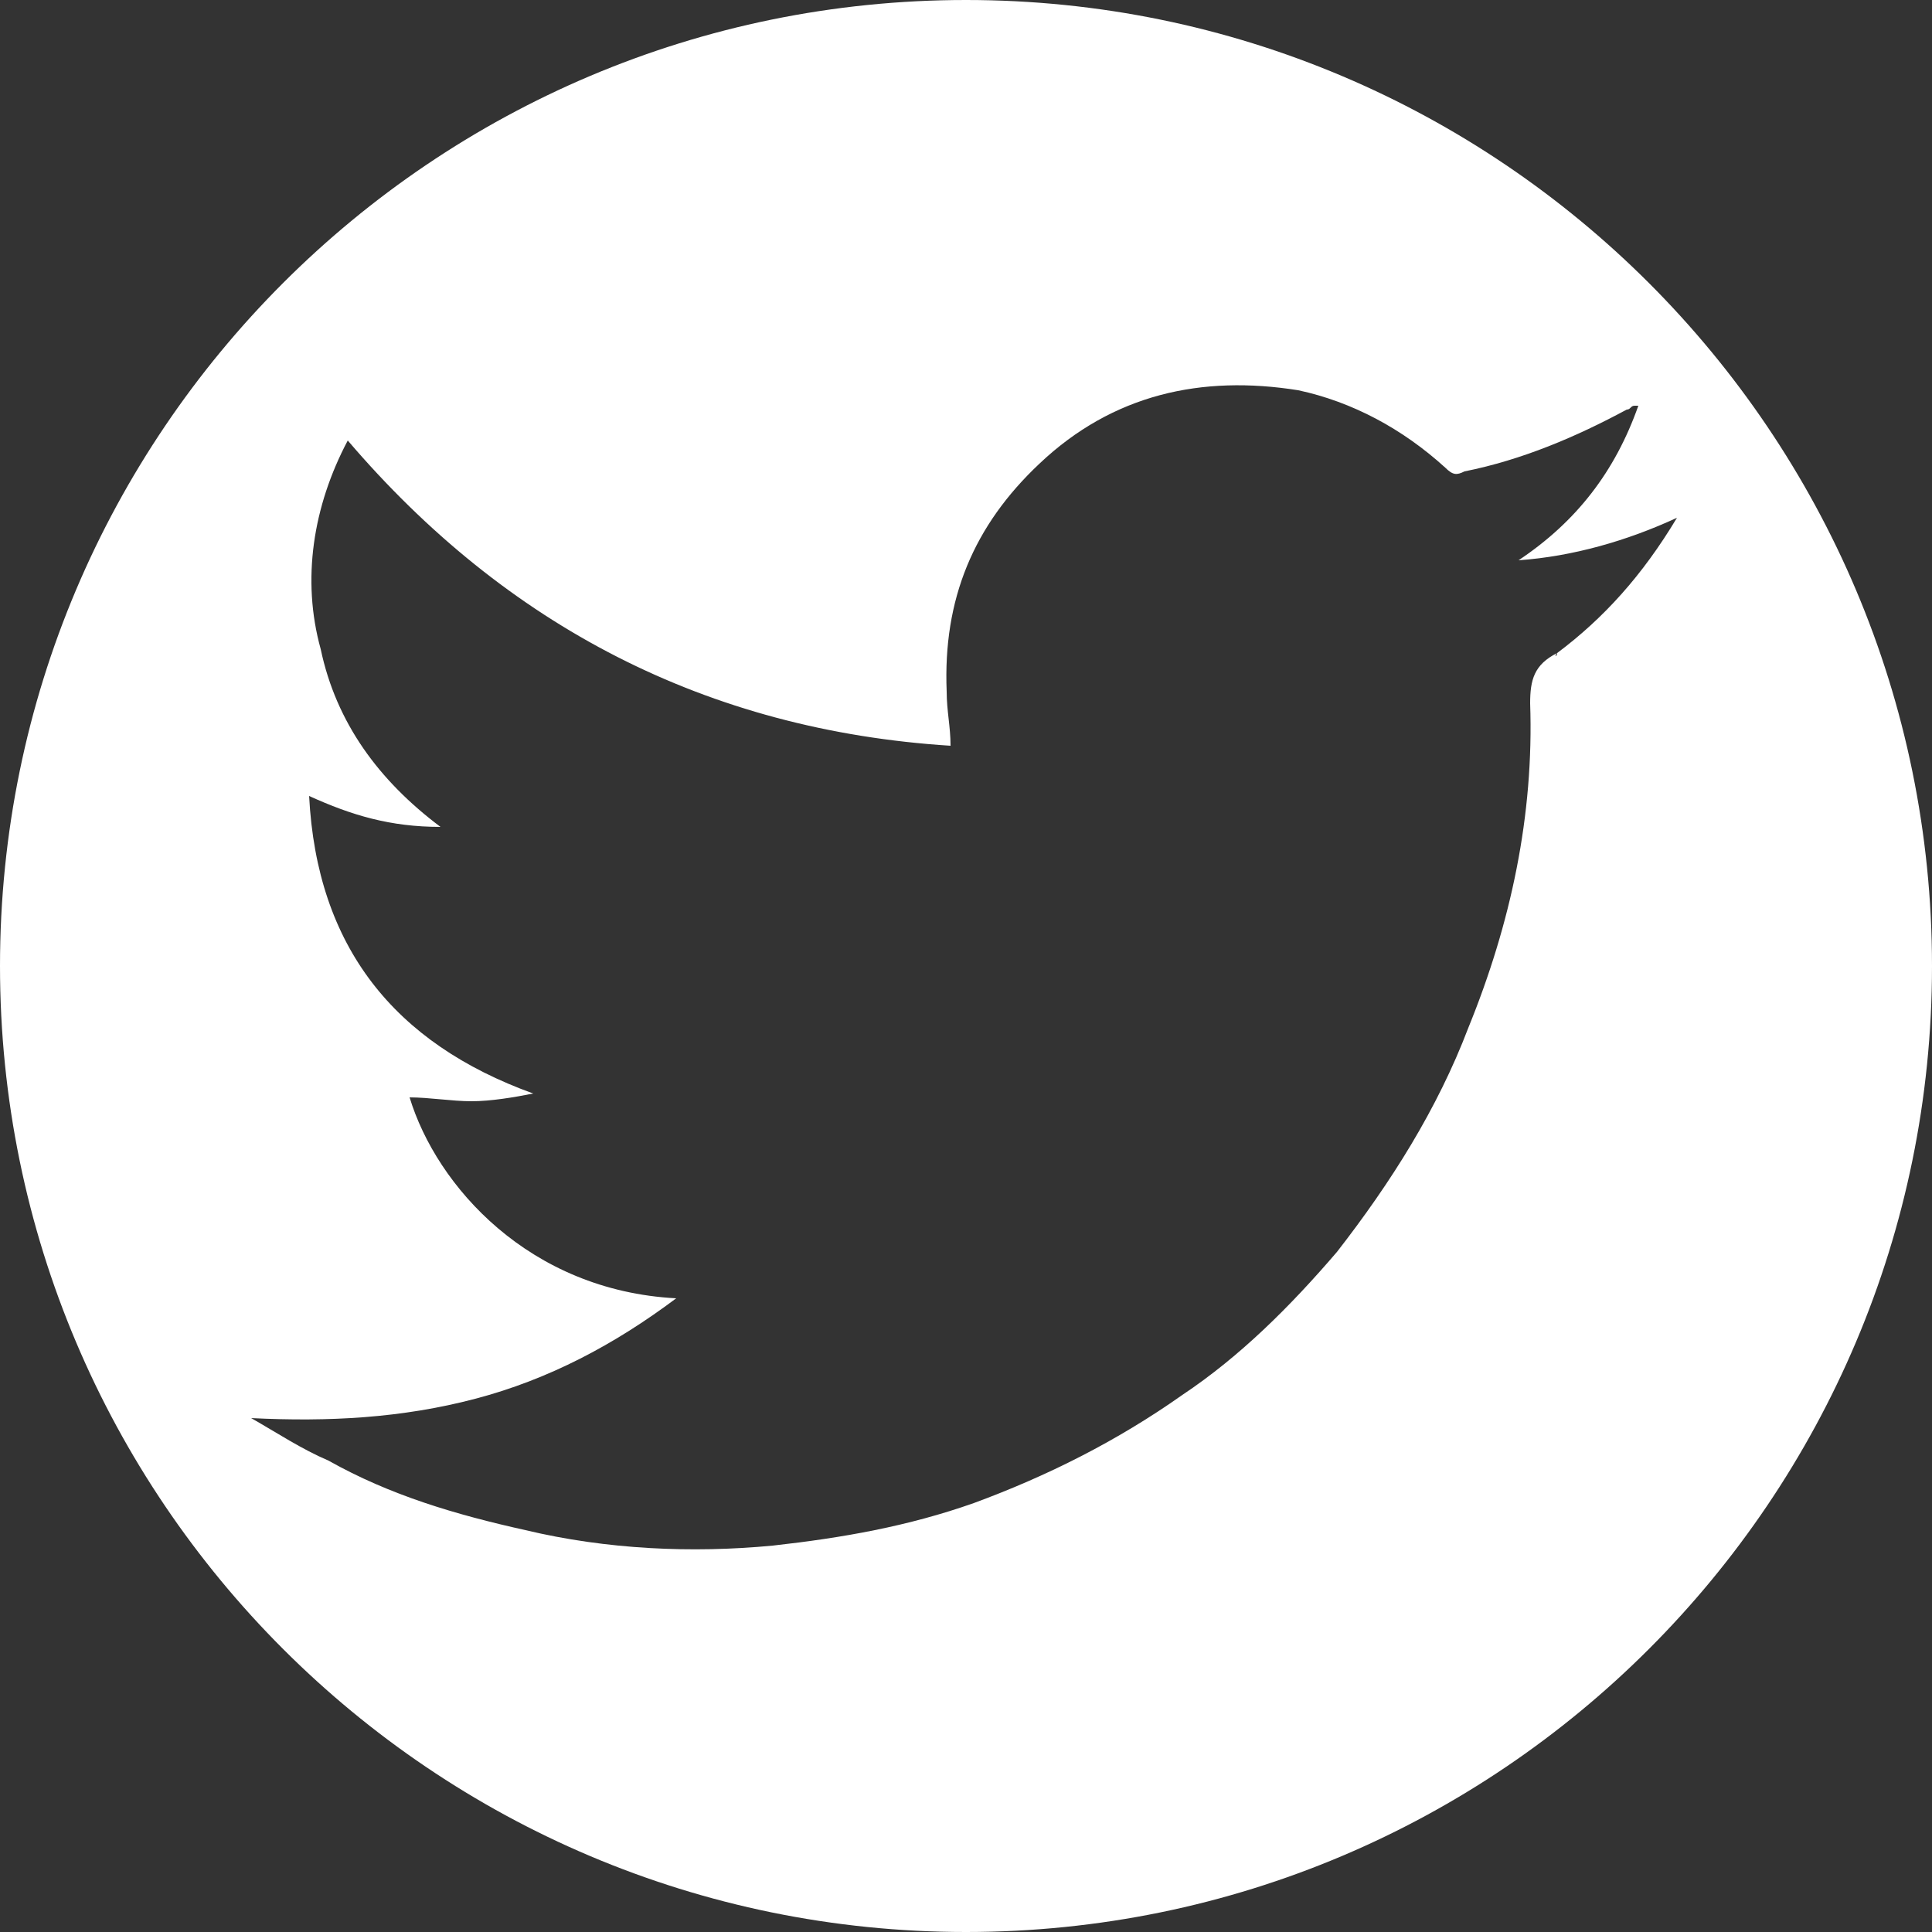 <?xml version="1.0" encoding="utf-8"?>
<!-- Generator: Adobe Illustrator 19.0.0, SVG Export Plug-In . SVG Version: 6.00 Build 0)  -->
<svg version="1.1" id="Capa_1" xmlns="http://www.w3.org/2000/svg" xmlns:xlink="http://www.w3.org/1999/xlink" x="0px" y="0px"
	 viewBox="-454 256 50 50" style="enable-background:new -454 256 50 50;" xml:space="preserve">
<rect x="-454" y="256" width="50" height="50" fill="#333333" stroke="none"/>
<style type="text/css">
	.st0{fill:#FFFFFF;}
</style>
<path class="st0" d="M-429,256c-13.8,0-25,11.2-25,25s11.2,25,25,25s25-11.2,25-25S-415.2,256-429,256z M-413.7,272.9
	C-413.7,273-413.8,273-413.7,272.9c-0.6,0.3-0.7,0.7-0.7,1.3c0.1,2.9-0.5,5.7-1.6,8.4c-0.8,2.1-2,4-3.4,5.8c-1.2,1.4-2.5,2.7-4,3.7
	c-1.7,1.2-3.5,2.1-5.4,2.8c-1.7,0.6-3.4,0.9-5.2,1.1c-2.1,0.2-4.3,0.1-6.4-0.4c-1.8-0.4-3.5-0.9-5.1-1.8c-0.7-0.3-1.3-0.7-2-1.1
	c2,0.1,3.9,0,5.8-0.5c1.9-0.5,3.6-1.4,5.2-2.6c-3.8-0.2-6.2-2.9-6.9-5.2c0.5,0,1.1,0.1,1.6,0.1s1.1-0.1,1.6-0.2
	c-3.6-1.3-5.6-3.8-5.8-7.7c1.1,0.5,2.1,0.8,3.4,0.8c-1.6-1.2-2.7-2.7-3.1-4.6c-0.5-1.8-0.2-3.7,0.7-5.4c4.1,4.8,9.3,7.5,15.6,7.9
	c0-0.5-0.1-0.9-0.1-1.4c-0.1-2.4,0.7-4.3,2.4-5.9c1.9-1.8,4.2-2.3,6.7-1.9c1.4,0.3,2.7,1,3.8,2c0.2,0.2,0.3,0.2,0.5,0.1
	c1.5-0.3,2.9-0.9,4.2-1.6c0.1,0,0.1-0.1,0.2-0.1c0,0,0,0,0.1,0c-0.6,1.7-1.6,3-3.1,4c1.4-0.1,2.8-0.5,4.1-1.1
	C-411.5,270.9-412.5,272-413.7,272.9z"/>
</svg>
